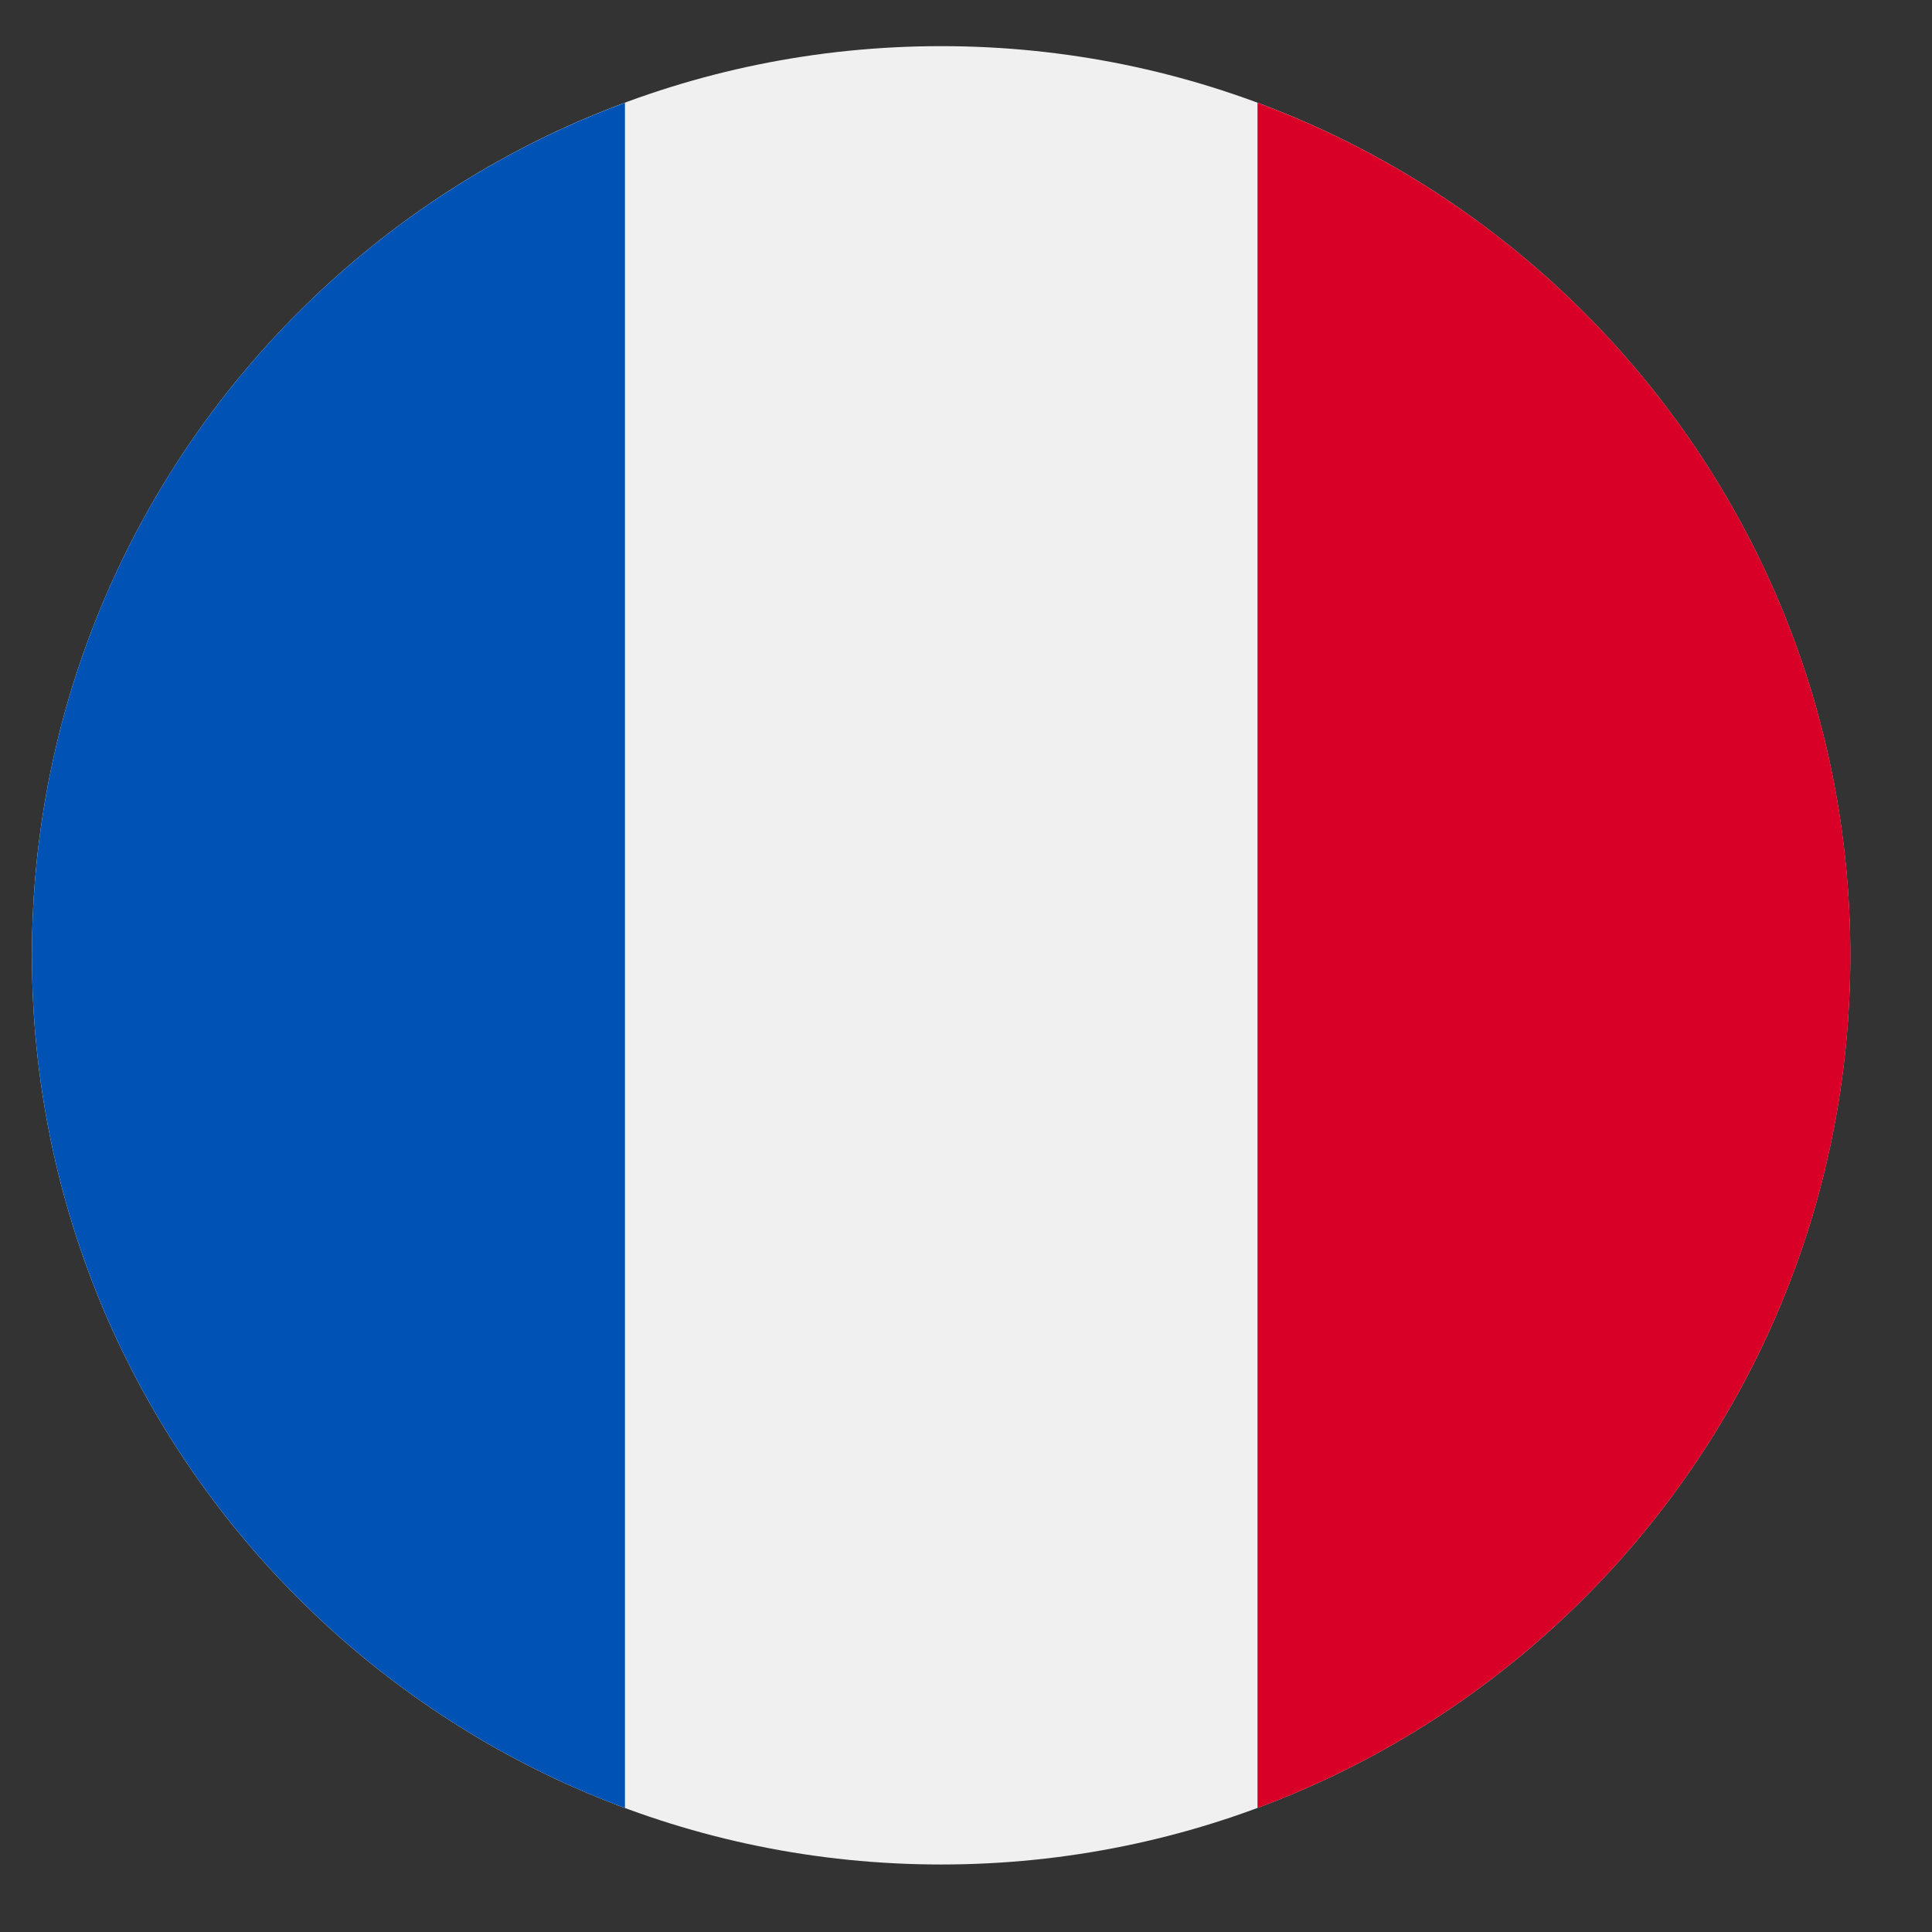<svg width="17" height="17" viewBox="0 0 17 17" fill="none" xmlns="http://www.w3.org/2000/svg">
<rect x="0" y="0" width="17" height="17" fill="#333333" stroke="none"/>
<g clip-path="url(#clip0_16454_88303)">
<path d="M8.281 16.406C12.7 16.406 16.281 12.825 16.281 8.406C16.281 3.988 12.7 0.406 8.281 0.406C3.863 0.406 0.281 3.988 0.281 8.406C0.281 12.825 3.863 16.406 8.281 16.406Z" fill="#F0F0F0"/>
<path d="M16.282 8.406C16.282 4.966 14.111 2.034 11.065 0.904V15.909C14.111 14.778 16.282 11.846 16.282 8.406Z" fill="#D80027"/>
<path d="M0.281 8.406C0.281 11.846 2.452 14.778 5.499 15.909V0.904C2.452 2.034 0.281 4.966 0.281 8.406Z" fill="#0052B4"/>
</g>
<defs>
<clipPath id="clip0_16454_88303">
<rect width="16" height="16" fill="white" transform="translate(0.281 0.406)"/>
</clipPath>
</defs>
</svg>
